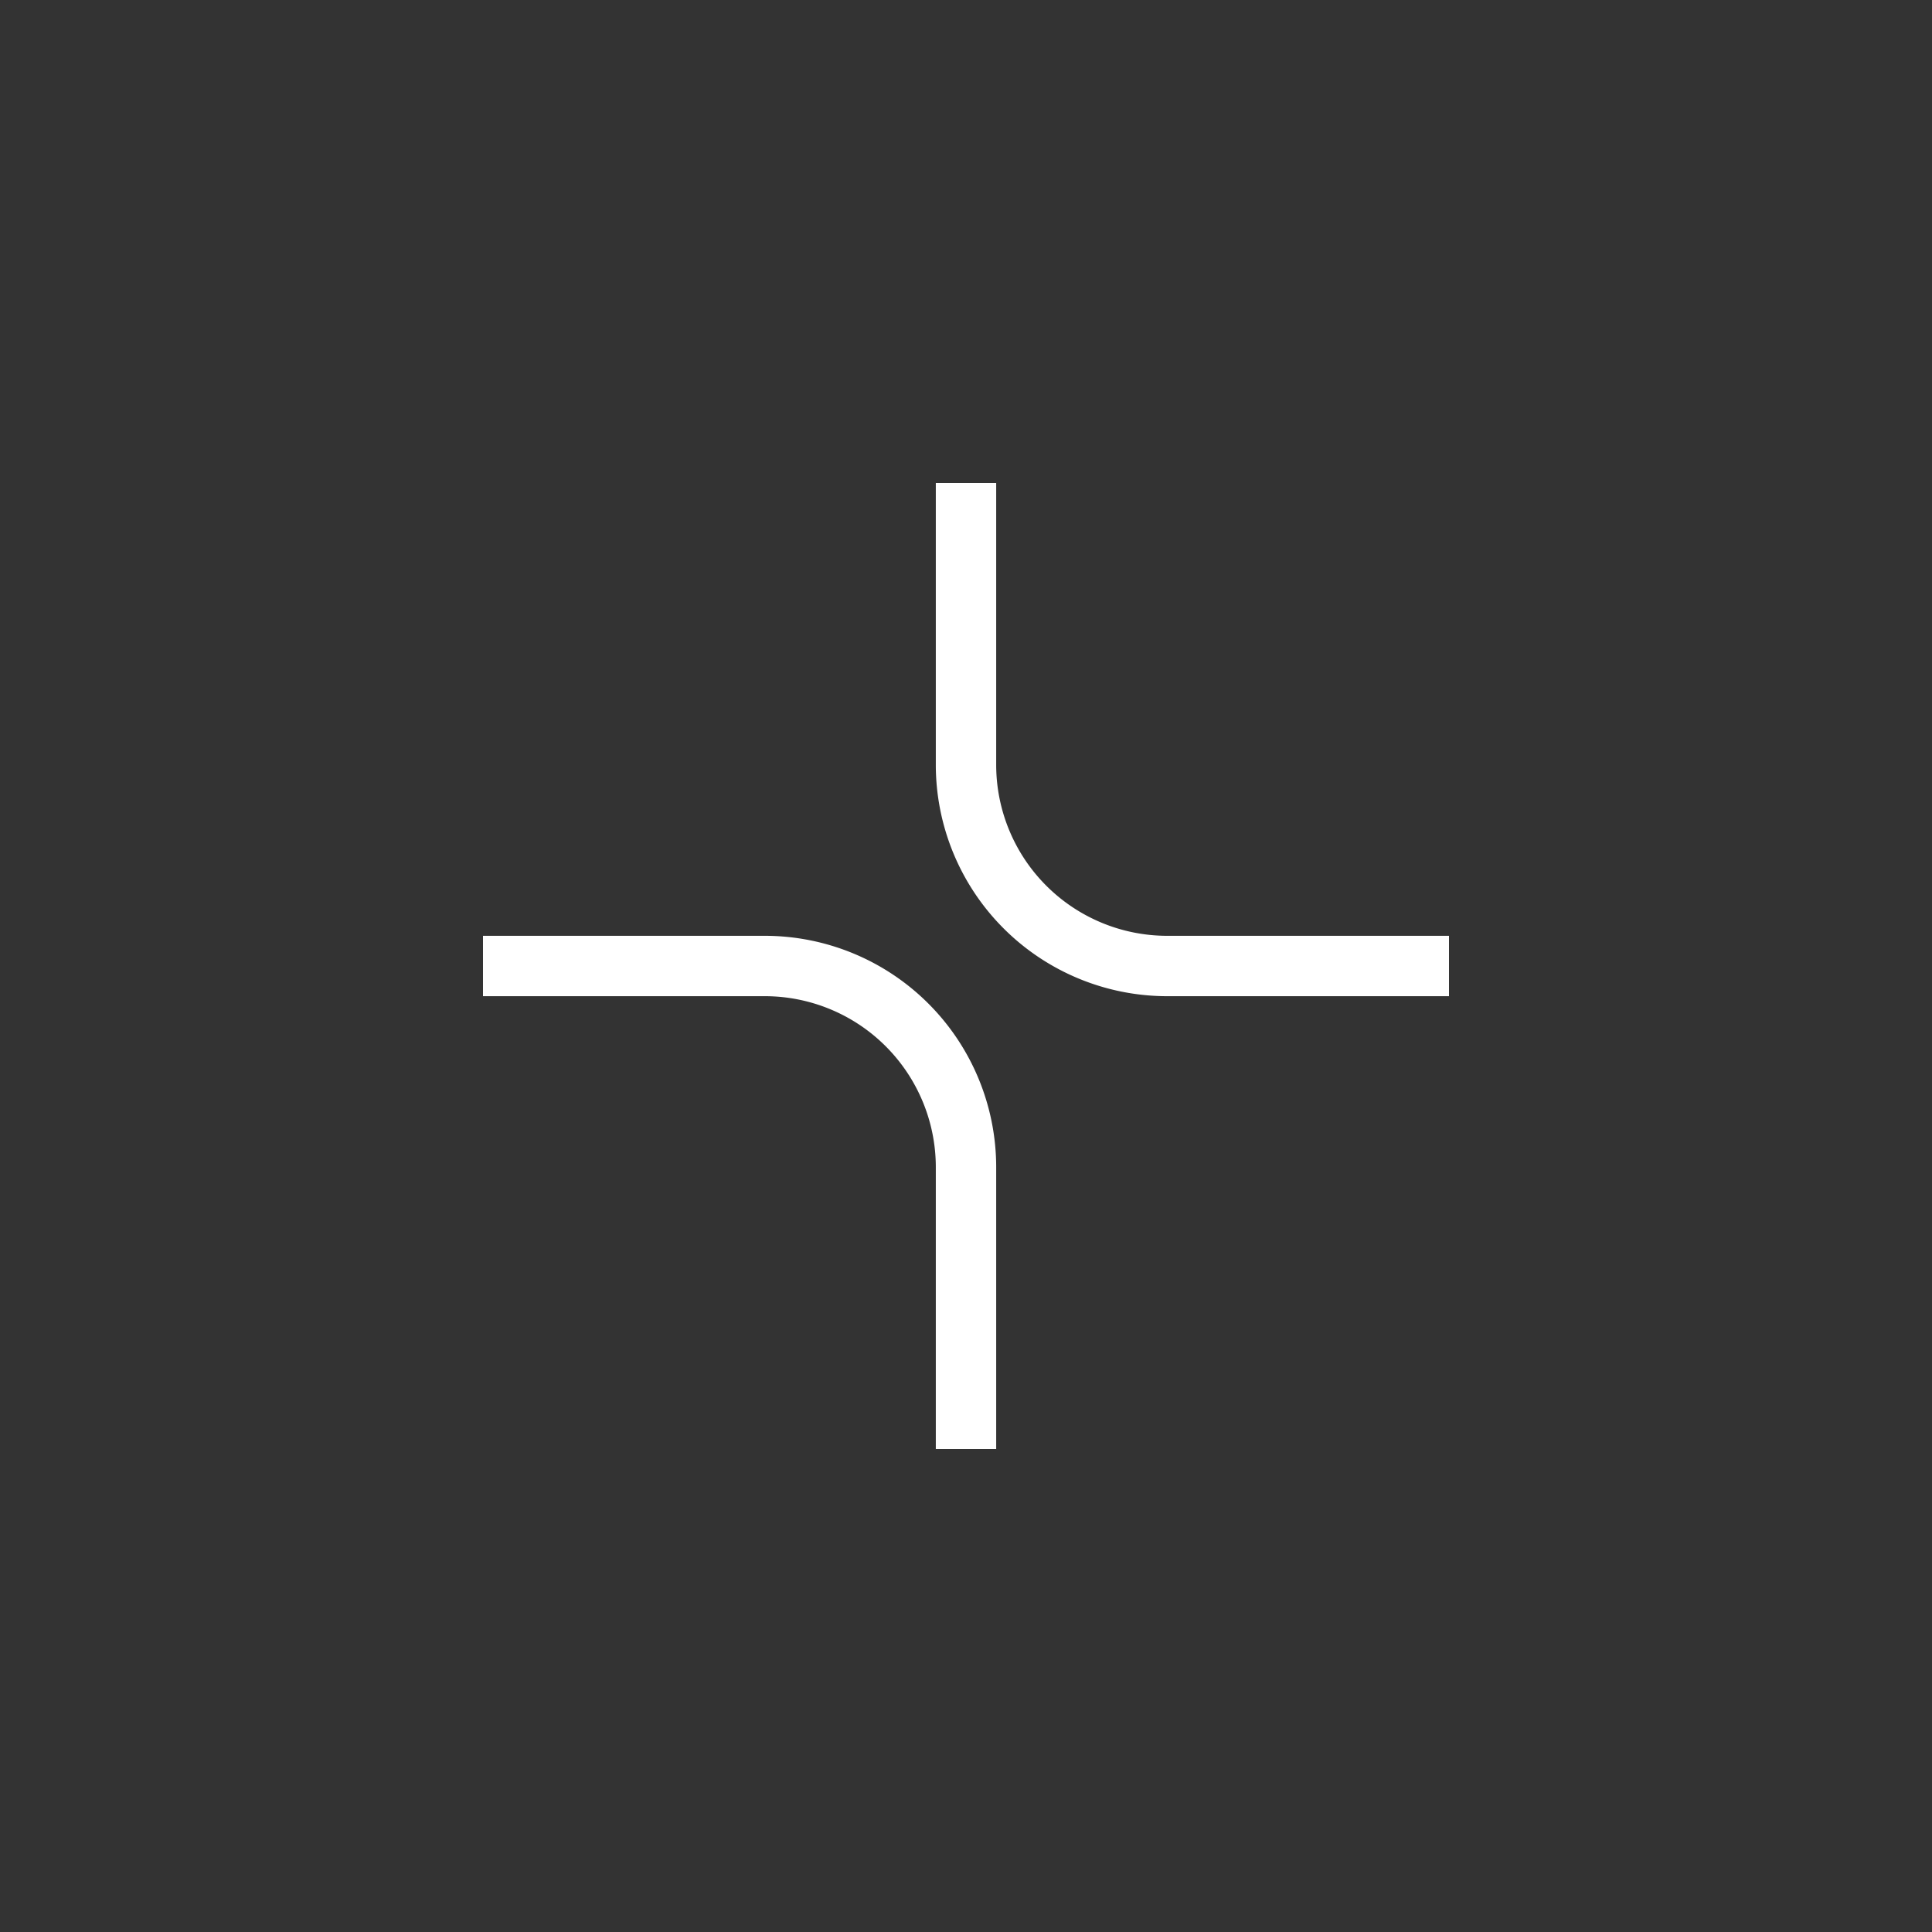 <svg xmlns="http://www.w3.org/2000/svg" width="48" height="48" fill="none" viewBox="0 0 48 48"><rect x="0" y="0" width="48" height="48" fill="#333333" stroke="none"/><path fill="#fff" fill-rule="evenodd" d="M23.25 12v7A5.75 5.75 0 0 0 29 24.75h7v-1.5h-7A4.25 4.25 0 0 1 24.75 19v-7h-1.5Zm1.5 24v-7A5.75 5.75 0 0 0 19 23.25h-7v1.5h7A4.25 4.25 0 0 1 23.25 29v7h1.5Z" clip-rule="evenodd"/></svg>